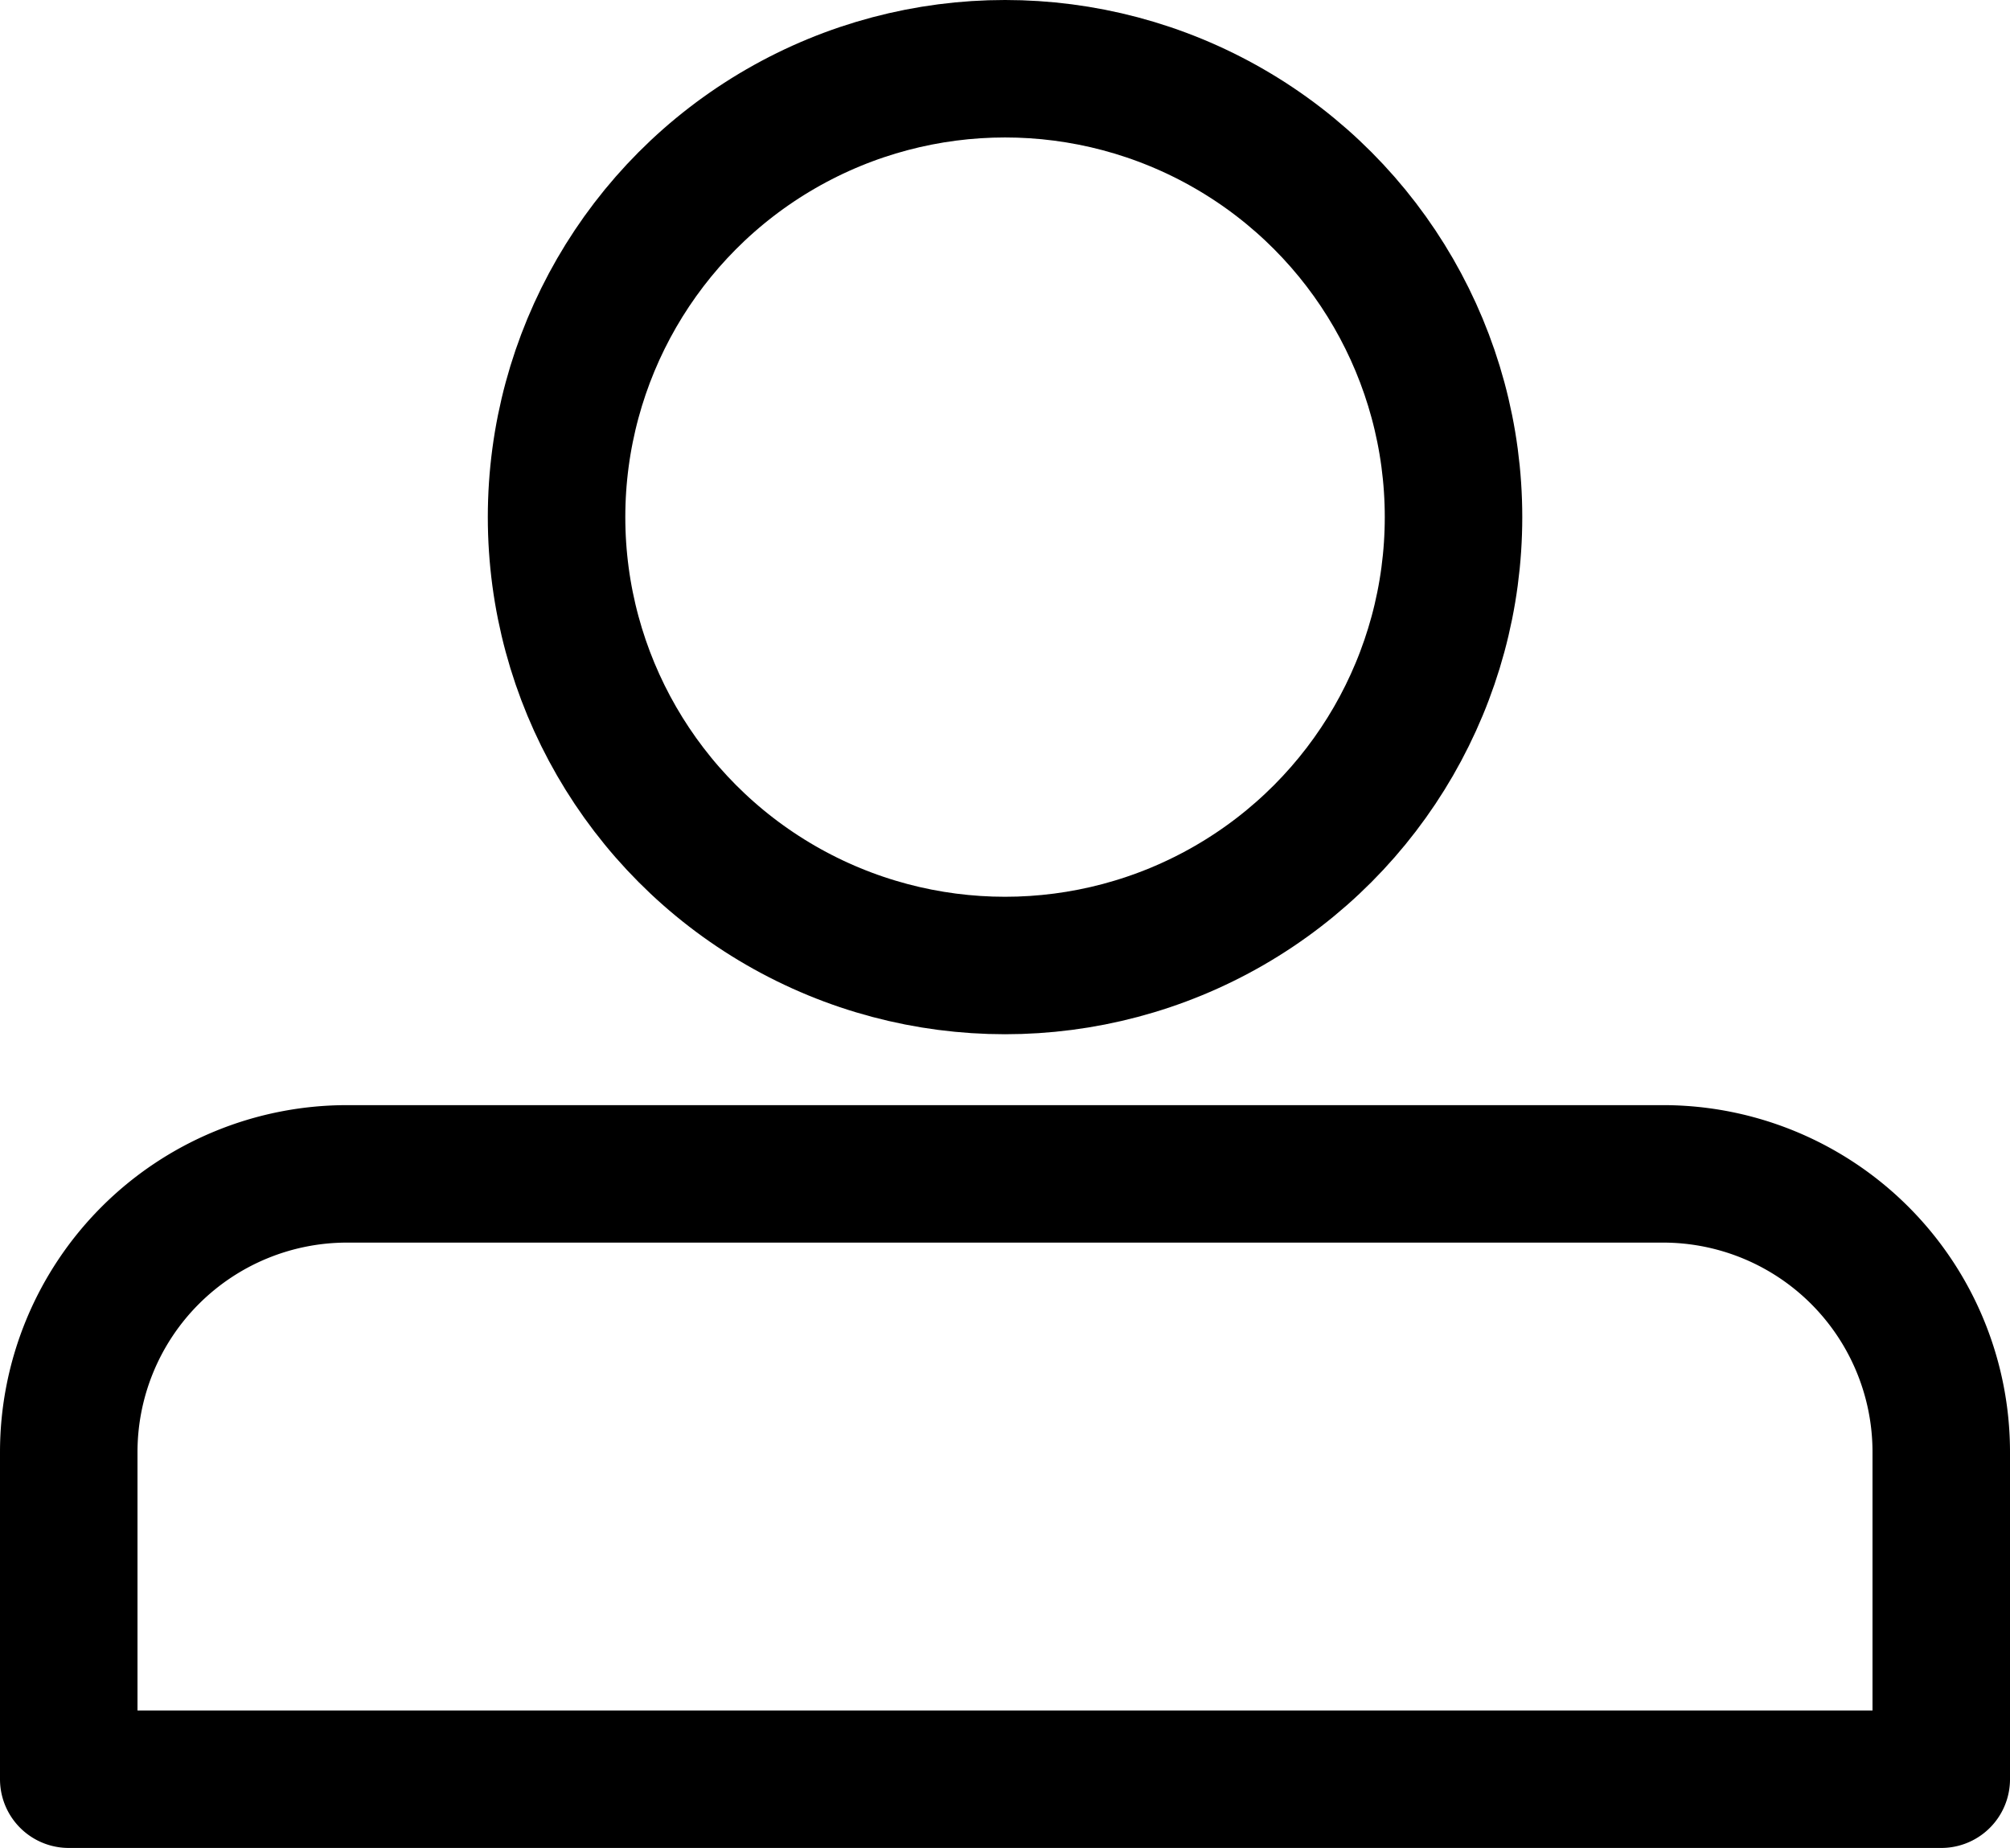 <svg xmlns="http://www.w3.org/2000/svg" width="24.121" height="22.181" viewBox="0 0 24.121 22.181">
  <g id="Account" transform="translate(0.825 0.825)">
    <circle id="Ellipse_130" data-name="Ellipse 130" cx="5.382" cy="5.382" r="5.382" transform="translate(5.854)" fill="none" stroke="#000" stroke-miterlimit="10" stroke-width="1.65"/>
    <path id="Path_456" data-name="Path 456" d="M624.307,94.447V90.521a3.339,3.339,0,0,0-3.339-3.34H605.176a3.34,3.34,0,0,0-3.34,3.34v3.926Z" transform="translate(-601.836 -73.916)" fill="none" stroke="#000" stroke-linejoin="round" stroke-width="1.65"/>
  </g>
</svg>
